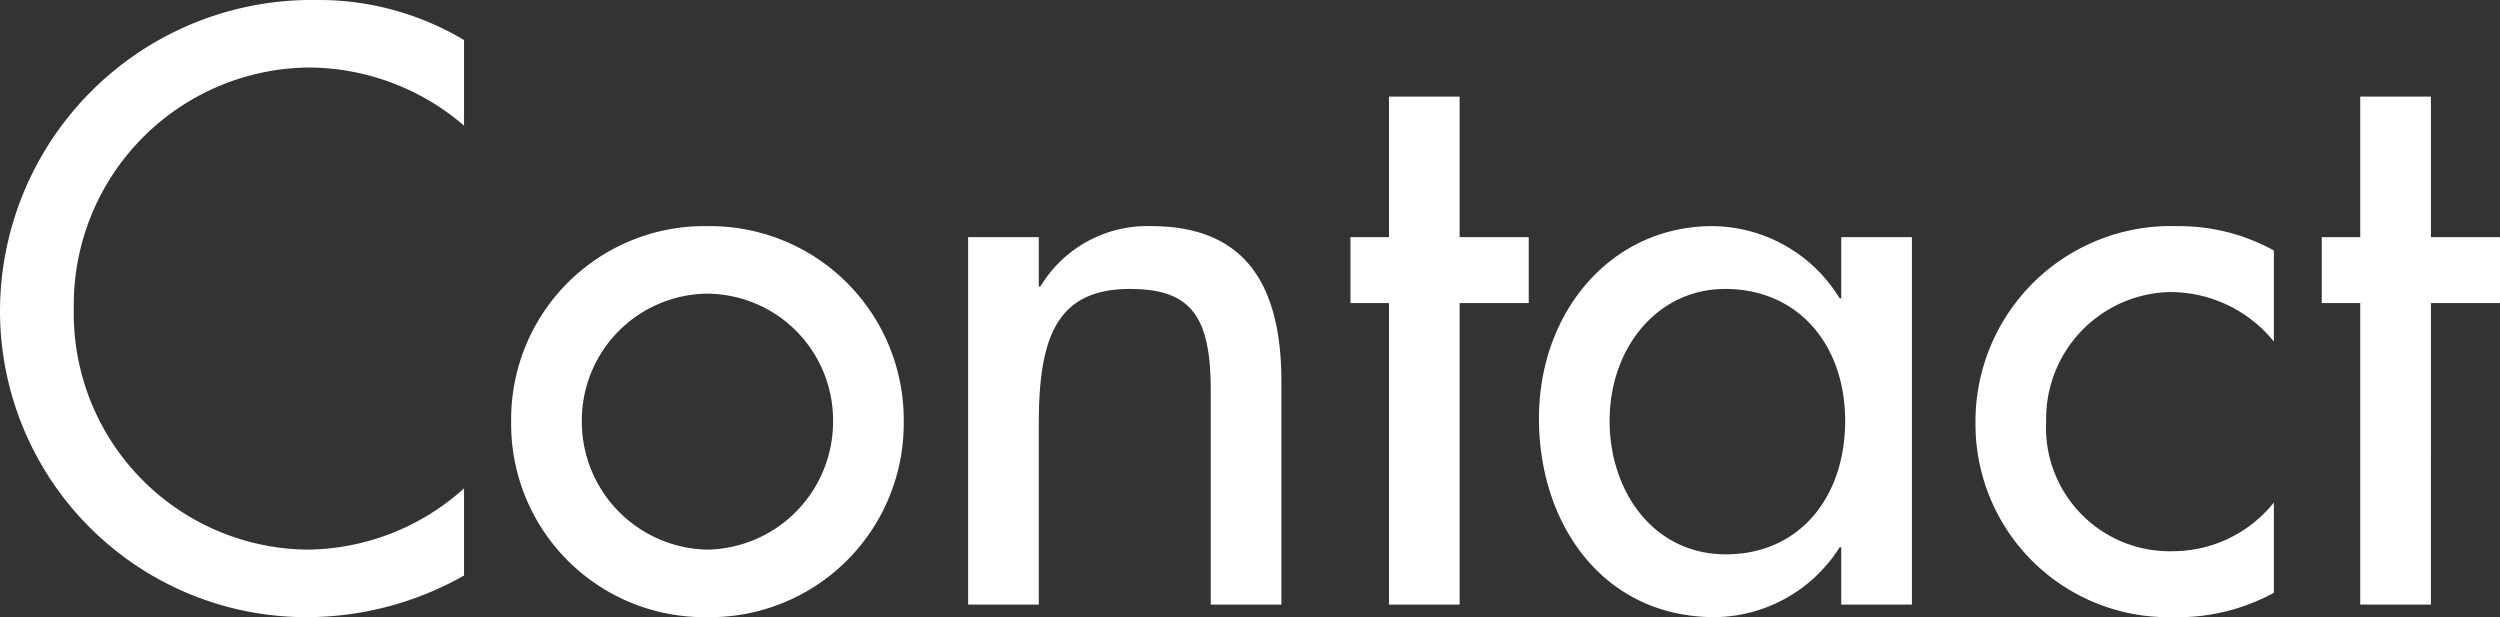 <svg xmlns="http://www.w3.org/2000/svg" width="79.6" height="19.65" viewBox="0 0 79.6 19.65">
  <rect x="0" y="0" width="79.6" height="19.65" fill="#333333" stroke="none"/>
  <path id="Path_43717" data-name="Path 43717" d="M10.775-19.25A9.923,9.923,0,0,0,.75-9.325,9.754,9.754,0,0,0,10.575.4a10.192,10.192,0,0,0,4.95-1.325V-3.7A7.541,7.541,0,0,1,10.5-1.75,7.519,7.519,0,0,1,3.1-9.4a7.557,7.557,0,0,1,7.45-7.7,7.616,7.616,0,0,1,4.975,1.85v-2.725A9.032,9.032,0,0,0,10.775-19.25Zm12.5,7.2a6.153,6.153,0,0,0-6.25,6.225A6.153,6.153,0,0,0,23.275.4a6.168,6.168,0,0,0,6.25-6.225A6.168,6.168,0,0,0,23.275-12.05Zm-4,6.225A4.039,4.039,0,0,1,23.25-9.9a4.033,4.033,0,0,1,4.025,4.075,4.076,4.076,0,0,1-4,4.075A4.076,4.076,0,0,1,19.275-5.825ZM37.4-12.05a3.97,3.97,0,0,0-3.525,1.925h-.05V-11.7h-2.25V0h2.25V-5.75c0-2.725.55-4.3,2.9-4.3,1.95,0,2.575.875,2.575,3.225V0h2.25V-7.1C41.55-10.4,40.225-12.05,37.4-12.05Zm7.575-4.125V-11.7H43.75v2.1h1.225V0h2.25V-9.6h2.2v-2.1h-2.2v-4.475Zm10.3,4.125c-3.225,0-5.525,2.725-5.525,6.125C49.75-2.55,51.8.4,55.35.4a4.761,4.761,0,0,0,3.975-2.225h.05V0h2.25V-11.7h-2.25v1.95h-.05A4.787,4.787,0,0,0,55.275-12.05ZM52-5.85c0-2.325,1.525-4.2,3.675-4.2,2.35,0,3.825,1.8,3.825,4.2,0,2.425-1.45,4.25-3.8,4.25C53.4-1.6,52-3.6,52-5.85Zm18.05-6.2a6.22,6.22,0,0,0-6.4,6.3A6.142,6.142,0,0,0,69.925.4,6.4,6.4,0,0,0,73.15-.375V-3.25a4.123,4.123,0,0,1-3.2,1.55A3.937,3.937,0,0,1,65.9-5.85a4.032,4.032,0,0,1,3.9-4.1,4.244,4.244,0,0,1,3.35,1.575v-2.9A6.271,6.271,0,0,0,70.05-12.05Zm5.85-4.125V-11.7H74.675v2.1H75.9V0h2.25V-9.6h2.2v-2.1h-2.2v-4.475Z" transform="translate(-0.75 19.25)" fill="#fff"/>
</svg>
